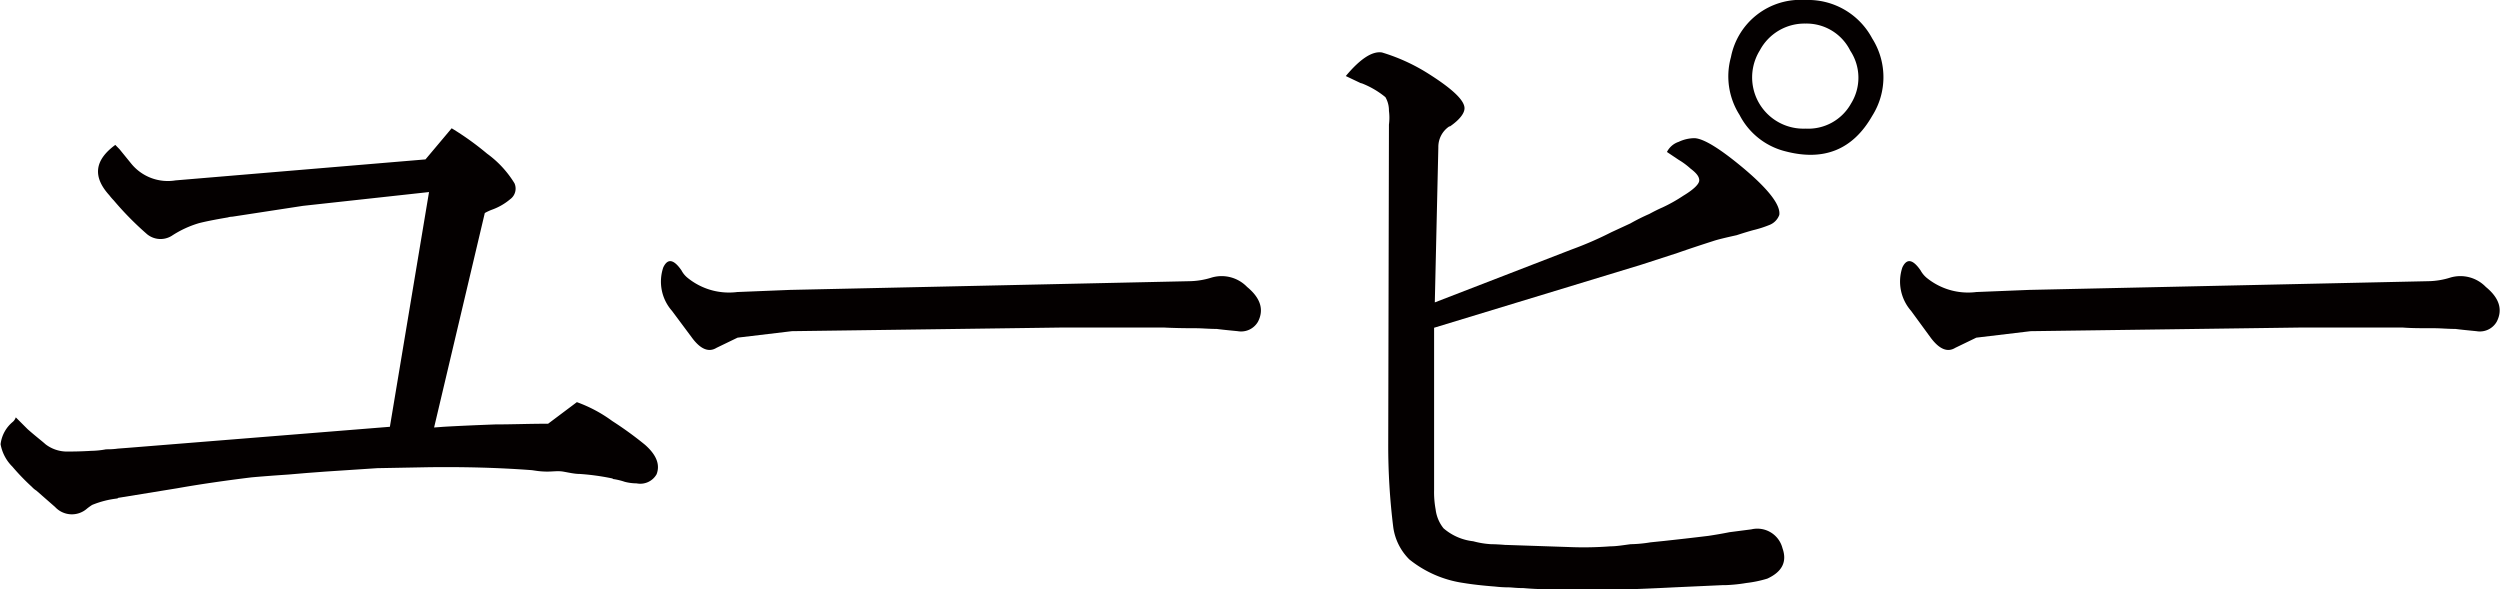<svg id="レイヤー_1" data-name="レイヤー 1" xmlns="http://www.w3.org/2000/svg" width="212.05" height="50" viewBox="0 0 212.05 50">
  <defs>
    <style>
      .cls-1 {
        fill: #040000;
      }
    </style>
  </defs>
  <title>アートボード 35</title>
  <g>
    <path class="cls-1" d="M48.93,34.11a11.84,11.84,0,0,1,3,1.6,30.37,30.37,0,0,1,2.76,2q1.48,1.29,1,2.52A1.59,1.59,0,0,1,54,41a4.21,4.21,0,0,1-1-.13,5.53,5.53,0,0,0-1-.24.17.17,0,0,0-.12-.06,20.21,20.21,0,0,0-2.71-.37c-.41,0-.86-.1-1.35-.19S47,40,46.41,40s-1-.08-1.29-.12q-4.12-.31-8.79-.25L32,39.71,27.6,40l-1.6.12-1.53.13c-1.19.08-2.24.16-3.14.24q-3.57.44-6.27.92l-4.92.8a.25.25,0,0,0-.18.07,8,8,0,0,0-2.15.55c-.12.08-.27.18-.43.31A1.94,1.94,0,0,1,4.67,43L3.08,41.61a1.74,1.74,0,0,1-.37-.31,18.8,18.8,0,0,1-1.66-1.72,3.55,3.55,0,0,1-1-1.9,2.89,2.89,0,0,1,1.05-1.91.9.9,0,0,0,.24-.37l1,1c.69.61,1.21,1,1.53,1.29a3,3,0,0,0,1.73.61c.45,0,1.16,0,2.15-.06A7.38,7.38,0,0,0,9,38.11c.24,0,.59,0,1-.06l.92-.07L33.07,36.2l3.32-19.91L25.7,17.46l-6,.92a1.24,1.24,0,0,0-.37.06c-1.19.2-2,.37-2.46.49A8.63,8.63,0,0,0,14.57,20a1.8,1.8,0,0,1-2.09-.13A26.14,26.14,0,0,1,9.65,17a4.28,4.28,0,0,1-.37-.43C7.85,15,8,13.6,9.78,12.29l.36.37,1,1.23a4,4,0,0,0,3.75,1.41l21.2-1.78,2.22-2.64a24.14,24.14,0,0,1,3,2.15,8.69,8.69,0,0,1,2.33,2.52,1.11,1.11,0,0,1-.37,1.35,5,5,0,0,1-1.47.86,4.28,4.28,0,0,0-.68.31l-4.3,18.19.8-.06C39,36.12,40.42,36.06,42,36c1.4,0,2.89-.06,4.49-.06Z"/>
    <path class="cls-1" d="M67,24.59l33.93-.74a6.54,6.54,0,0,0,1.85-.31,3,3,0,0,1,3,.8c1.14.94,1.45,1.93.92,2.95a1.65,1.65,0,0,1-1.72.8c-.82-.08-1.42-.14-1.78-.19-.66,0-1.25-.06-1.79-.06q-1.59,0-2.7-.06H95.76c-2.13,0-4,0-5.59,0l-23,.31-4.61.55-1.78.86c-.66.41-1.36.13-2.09-.86L57,26.37a3.75,3.75,0,0,1-.74-3.69c.37-.78.88-.7,1.54.25a2,2,0,0,0,.49.61,5.56,5.56,0,0,0,4.24,1.23Z"/>
    <path class="cls-1" d="M114.15,6.45c1.23-1.47,2.25-2.13,3.07-2a15.94,15.94,0,0,1,4,1.84c2,1.27,3,2.23,3,2.89,0,.45-.45,1-1.23,1.54h-.06a2.09,2.09,0,0,0-.93,1.78l-.3,13.15,11.61-4.49a30.22,30.22,0,0,0,3.38-1.47l1.6-.74a17,17,0,0,1,1.6-.8c.37-.2.74-.39,1.11-.55a13.17,13.17,0,0,0,1.78-1c.9-.54,1.35-1,1.35-1.3s-.2-.59-.74-1a6.16,6.16,0,0,0-1-.74l-1-.67a1.73,1.73,0,0,1,1-.86,3.16,3.16,0,0,1,1.35-.31q1.17.06,4.18,2.58c2.13,1.8,3.12,3.11,3,3.93a1.45,1.45,0,0,1-.86.86,9.31,9.31,0,0,1-1.35.43c-.33.09-.8.23-1.41.43-.95.21-1.62.37-2,.5-1,.32-2,.65-3,1l-3.08,1-17.58,5.35V41.55a8.11,8.11,0,0,0,.13,1.66,3.16,3.16,0,0,0,.67,1.6,4.63,4.63,0,0,0,2.52,1.1,7.4,7.4,0,0,0,1.54.25q.44,0,1.17.06h.06l5.35.18a29.91,29.91,0,0,0,3.5-.06c.53,0,1.11-.1,1.72-.18A11.58,11.58,0,0,0,140,46l1.17-.12c1.11-.12,2.36-.26,3.75-.43.53-.08,1.13-.18,1.78-.31l1.85-.24a2.2,2.2,0,0,1,2.64,1.6q.61,1.71-1.29,2.58a10.05,10.05,0,0,1-1.78.37,13.4,13.4,0,0,1-1.72.18h-.25l-4.18.19c-1.56.08-3,.14-4.3.18-1.52,0-2.93,0-4.24,0-1.52,0-2.93,0-4.24-.12h-.07c-.53,0-.92-.06-1.16-.06a10.82,10.82,0,0,1-1.17-.07q-1.55-.12-2.64-.3a9.47,9.47,0,0,1-4.61-2,4.77,4.77,0,0,1-1.36-2.7,56,56,0,0,1-.43-7.13l.06-26.86v-.19a4.55,4.55,0,0,0,0-1.17,2.24,2.24,0,0,0-.3-1.16,7.38,7.38,0,0,0-2-1.17.46.46,0,0,1-.18-.06Zm39-6.45a6.15,6.15,0,0,1,5.65,3.26,6.14,6.14,0,0,1,0,6.57q-2.46,4.3-7.38,3a6,6,0,0,1-3.87-3.08,6.09,6.09,0,0,1-.73-4.91A6,6,0,0,1,153.12,0Zm0,2a4.29,4.29,0,0,0-3.88,2.27,4.35,4.35,0,0,0,3.88,6.64A4.15,4.15,0,0,0,157,8.79a4.15,4.15,0,0,0-.06-4.49A4.14,4.14,0,0,0,153.12,2Z"/>
    <path class="cls-1" d="M172.1,24.59,206,23.85a6.49,6.49,0,0,0,1.85-.31,3,3,0,0,1,3,.8c1.15.94,1.45,1.93.92,2.95a1.65,1.65,0,0,1-1.72.8c-.82-.08-1.41-.14-1.78-.19-.66,0-1.25-.06-1.78-.06-1.07,0-2,0-2.71-.06h-2.95c-2.13,0-4,0-5.59,0l-23,.31-4.61.55-1.78.86c-.66.41-1.35.13-2.09-.86l-1.66-2.27a3.77,3.77,0,0,1-.74-3.69c.37-.78.88-.7,1.54.25a2.22,2.22,0,0,0,.49.61,5.56,5.56,0,0,0,4.24,1.23Z"/>
  </g>
</svg>
